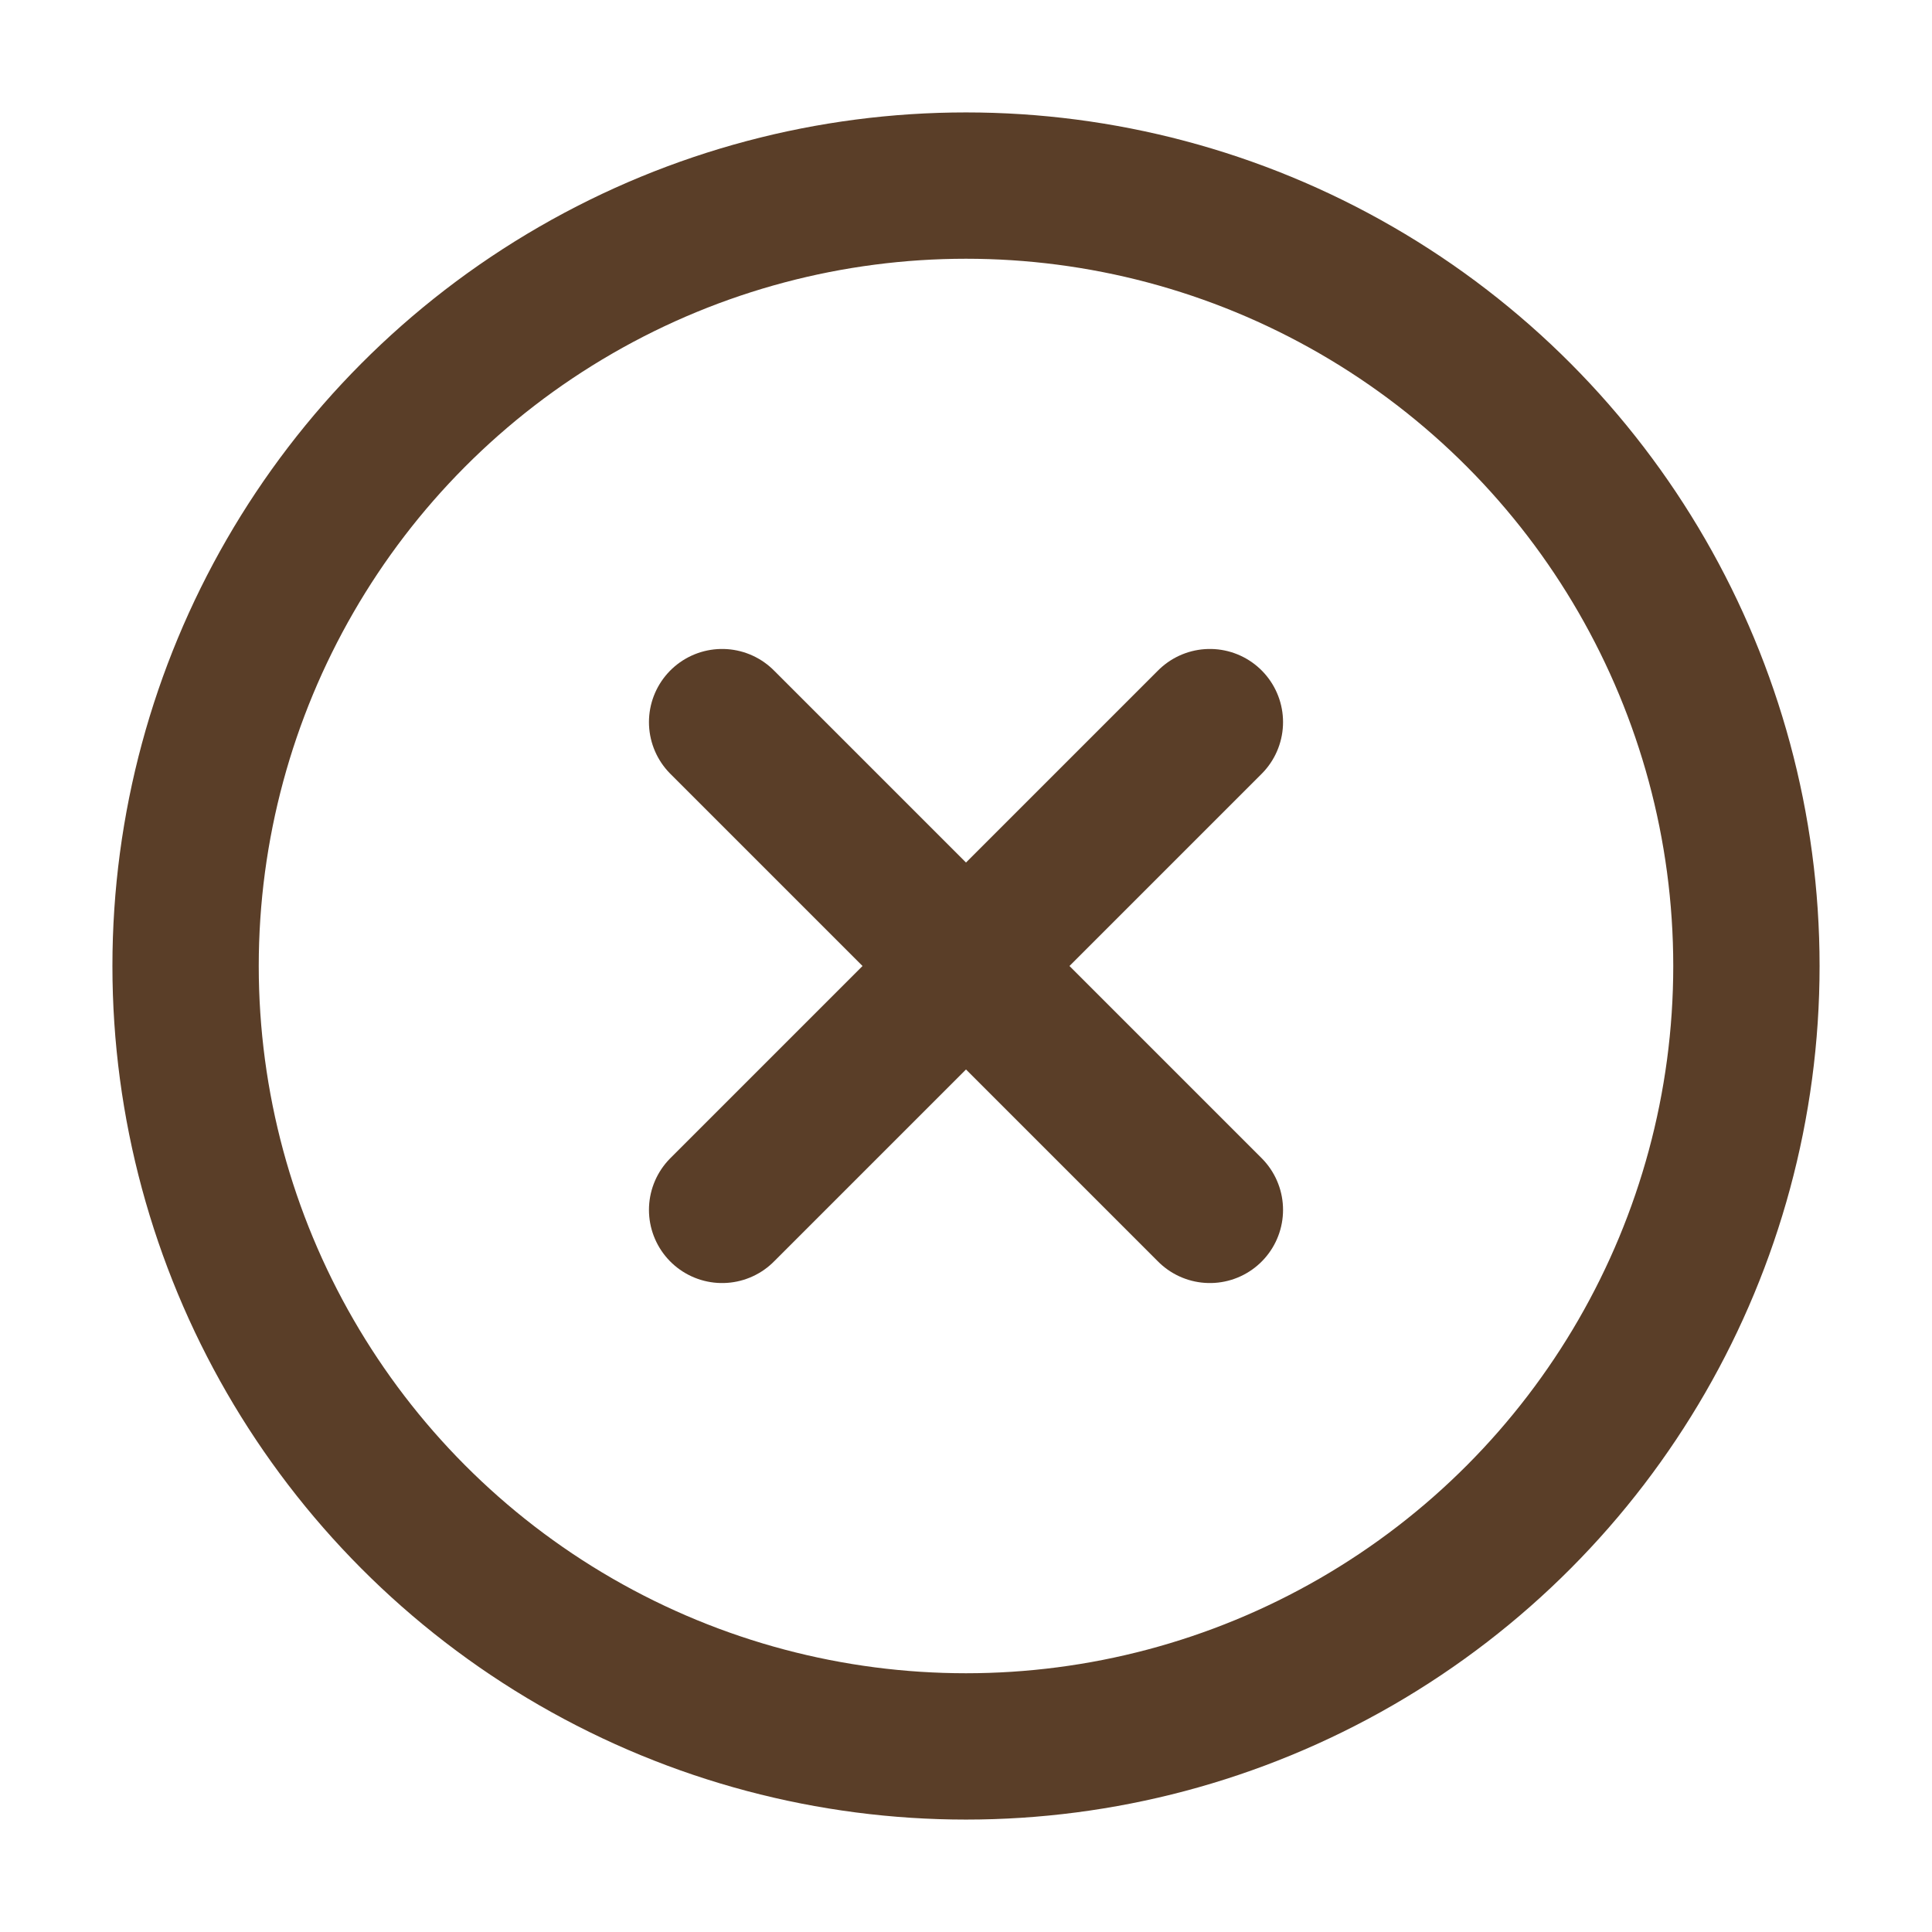 <svg xmlns="http://www.w3.org/2000/svg" xmlns:xlink="http://www.w3.org/1999/xlink" version="1.1" width="1000" height="1000" viewBox="0 0 1000 1000" xml:space="preserve">
<desc>Created with Fabric.js 3.5.0</desc>
<defs>
</defs>
<rect x="0" y="0" width="100%" height="100%" fill="#FFFFFF00"/>
<g transform="matrix(37.879 0 0 37.879 500 500)" id="864267">
<g style="" vector-effect="non-scaling-stroke">
		<g transform="matrix(1.333 0 0 1.333 -0 -0)" id="Oval">
<circle style="stroke: rgb(90,62,40); stroke-width: 1.5; stroke-dasharray: none; stroke-linecap: round; stroke-dashoffset: 0; stroke-linejoin: round; stroke-miterlimit: 4; is-custom-font: none; font-file-url: none; fill: none; fill-rule: evenodd; opacity: 1;" cx="0" cy="0" r="8"/>
</g>
		<g transform="matrix(-1.333 0 0 1.333 0 0)" id="Path-3">
<line style="stroke: rgb(90,62,40); stroke-width: 1.5; stroke-dasharray: none; stroke-linecap: round; stroke-dashoffset: 0; stroke-linejoin: round; stroke-miterlimit: 4; is-custom-font: none; font-file-url: none; fill: none; fill-rule: evenodd; opacity: 1;" x1="-2.5" y1="-2.5" x2="2.5" y2="2.5"/>
</g>
		<g transform="matrix(1.333 0 0 1.333 -0 -0)" id="Path-3">
<line style="stroke: rgb(90,62,40); stroke-width: 1.5; stroke-dasharray: none; stroke-linecap: round; stroke-dashoffset: 0; stroke-linejoin: round; stroke-miterlimit: 4; is-custom-font: none; font-file-url: none; fill: none; fill-rule: evenodd; opacity: 1;" x1="-2.5" y1="-2.5" x2="2.5" y2="2.5"/>
</g>
</g>
</g>
</svg>